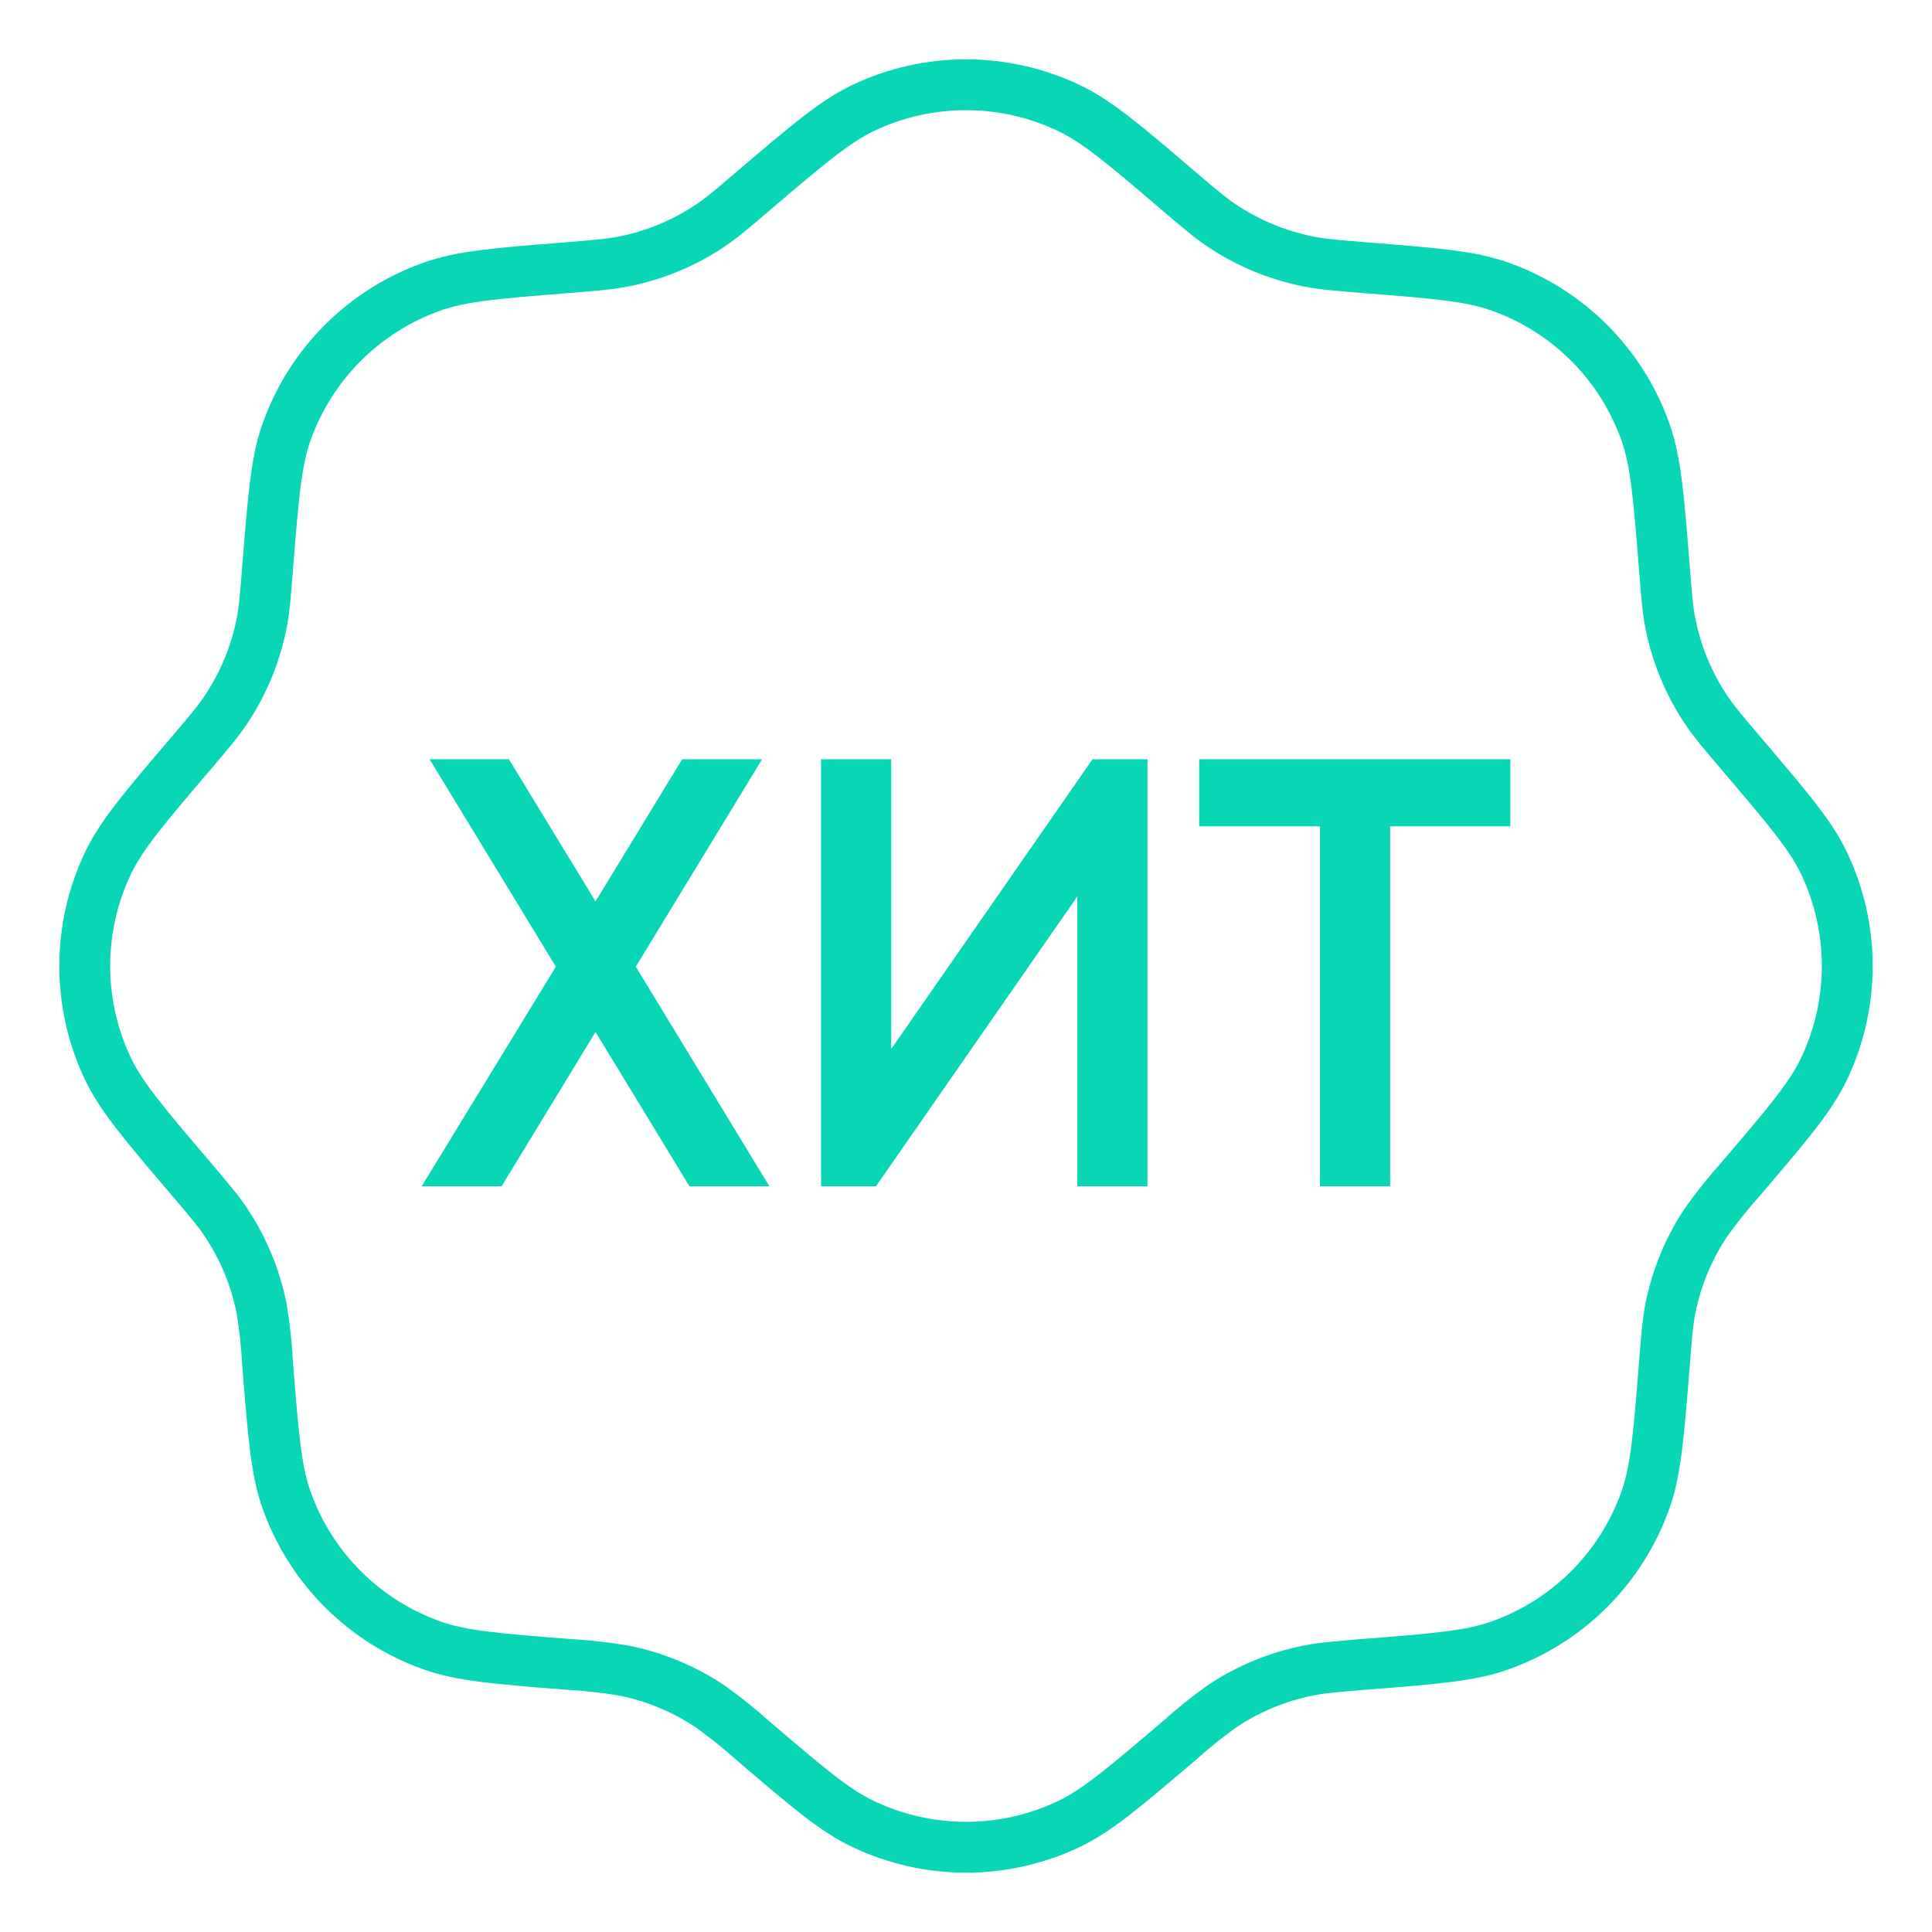 <?xml version="1.0" encoding="UTF-8"?> <svg xmlns="http://www.w3.org/2000/svg" width="114" height="114" viewBox="0 0 114 114" fill="none"><path d="M44.479 11.239C47.661 8.53 49.253 7.176 50.912 6.38C52.812 5.472 54.891 5 56.997 5C59.103 5 61.183 5.472 63.083 6.38C64.747 7.17 66.338 8.525 69.515 11.239C70.785 12.322 71.417 12.858 72.094 13.31C73.645 14.349 75.386 15.07 77.218 15.431C78.013 15.589 78.843 15.657 80.501 15.793C84.671 16.12 86.754 16.289 88.491 16.904C90.476 17.605 92.279 18.741 93.769 20.229C95.257 21.717 96.394 23.519 97.096 25.504C97.711 27.248 97.875 29.33 98.208 33.494C98.338 35.154 98.405 35.983 98.563 36.784C98.925 38.613 99.647 40.356 100.685 41.902C101.136 42.58 101.678 43.212 102.756 44.481C105.464 47.664 106.824 49.255 107.62 50.914C108.528 52.814 109 54.894 109 57C109 59.106 108.528 61.186 107.62 63.086C106.83 64.745 105.47 66.336 102.756 69.519C102.018 70.339 101.327 71.2 100.685 72.098C99.646 73.646 98.925 75.386 98.563 77.216C98.405 78.017 98.338 78.847 98.208 80.506C97.875 84.67 97.711 86.758 97.096 88.496C96.394 90.481 95.257 92.283 93.769 93.771C92.279 95.259 90.476 96.395 88.491 97.096C86.754 97.716 84.671 97.88 80.501 98.207C78.843 98.343 78.019 98.41 77.218 98.569C75.386 98.93 73.645 99.651 72.094 100.69C71.198 101.332 70.339 102.024 69.521 102.761C66.338 105.47 64.747 106.824 63.088 107.62C61.188 108.528 59.109 109 57.003 109C54.897 109 52.817 108.528 50.917 107.62C49.253 106.83 47.661 105.475 44.485 102.761C43.664 102.024 42.803 101.332 41.906 100.69C40.355 99.651 38.614 98.93 36.782 98.569C35.695 98.388 34.599 98.267 33.498 98.207C29.329 97.88 27.247 97.711 25.509 97.096C23.524 96.395 21.721 95.259 20.232 93.771C18.742 92.283 17.605 90.481 16.904 88.496C16.289 86.758 16.125 84.67 15.792 80.506C15.736 79.403 15.617 78.305 15.437 77.216C15.075 75.386 14.354 73.647 13.315 72.098C12.864 71.421 12.322 70.788 11.244 69.519C8.536 66.336 7.176 64.745 6.38 63.086C5.472 61.186 5 59.106 5 57C5 54.894 5.472 52.814 6.38 50.914C7.176 49.255 8.53 47.664 11.244 44.481C12.322 43.212 12.864 42.58 13.315 41.902C14.354 40.353 15.075 38.614 15.437 36.784C15.595 35.983 15.662 35.154 15.792 33.494C16.125 29.33 16.289 27.248 16.904 25.504C17.606 23.519 18.744 21.716 20.234 20.228C21.724 18.74 23.528 17.604 25.514 16.904C27.252 16.289 29.334 16.12 33.504 15.793C35.163 15.657 35.987 15.589 36.788 15.431C38.62 15.07 40.361 14.349 41.912 13.31C42.589 12.858 43.215 12.322 44.479 11.239Z" stroke="#08D6B4" stroke-width="3"></path><path d="M45.4 70H40.684L35.14 60.892L29.596 70H24.88L32.8 57.04L25.348 44.8H30.028L35.14 53.188L40.252 44.8H44.968L37.516 57.04L45.4 70ZM63.566 70V52.9L51.686 70H48.446V44.8H52.586V61.9L64.466 44.8H67.706V70H63.566ZM89.119 44.8V48.76H82.027V70H77.887V48.76H70.759V44.8H89.119Z" fill="#08D6B4"></path></svg> 